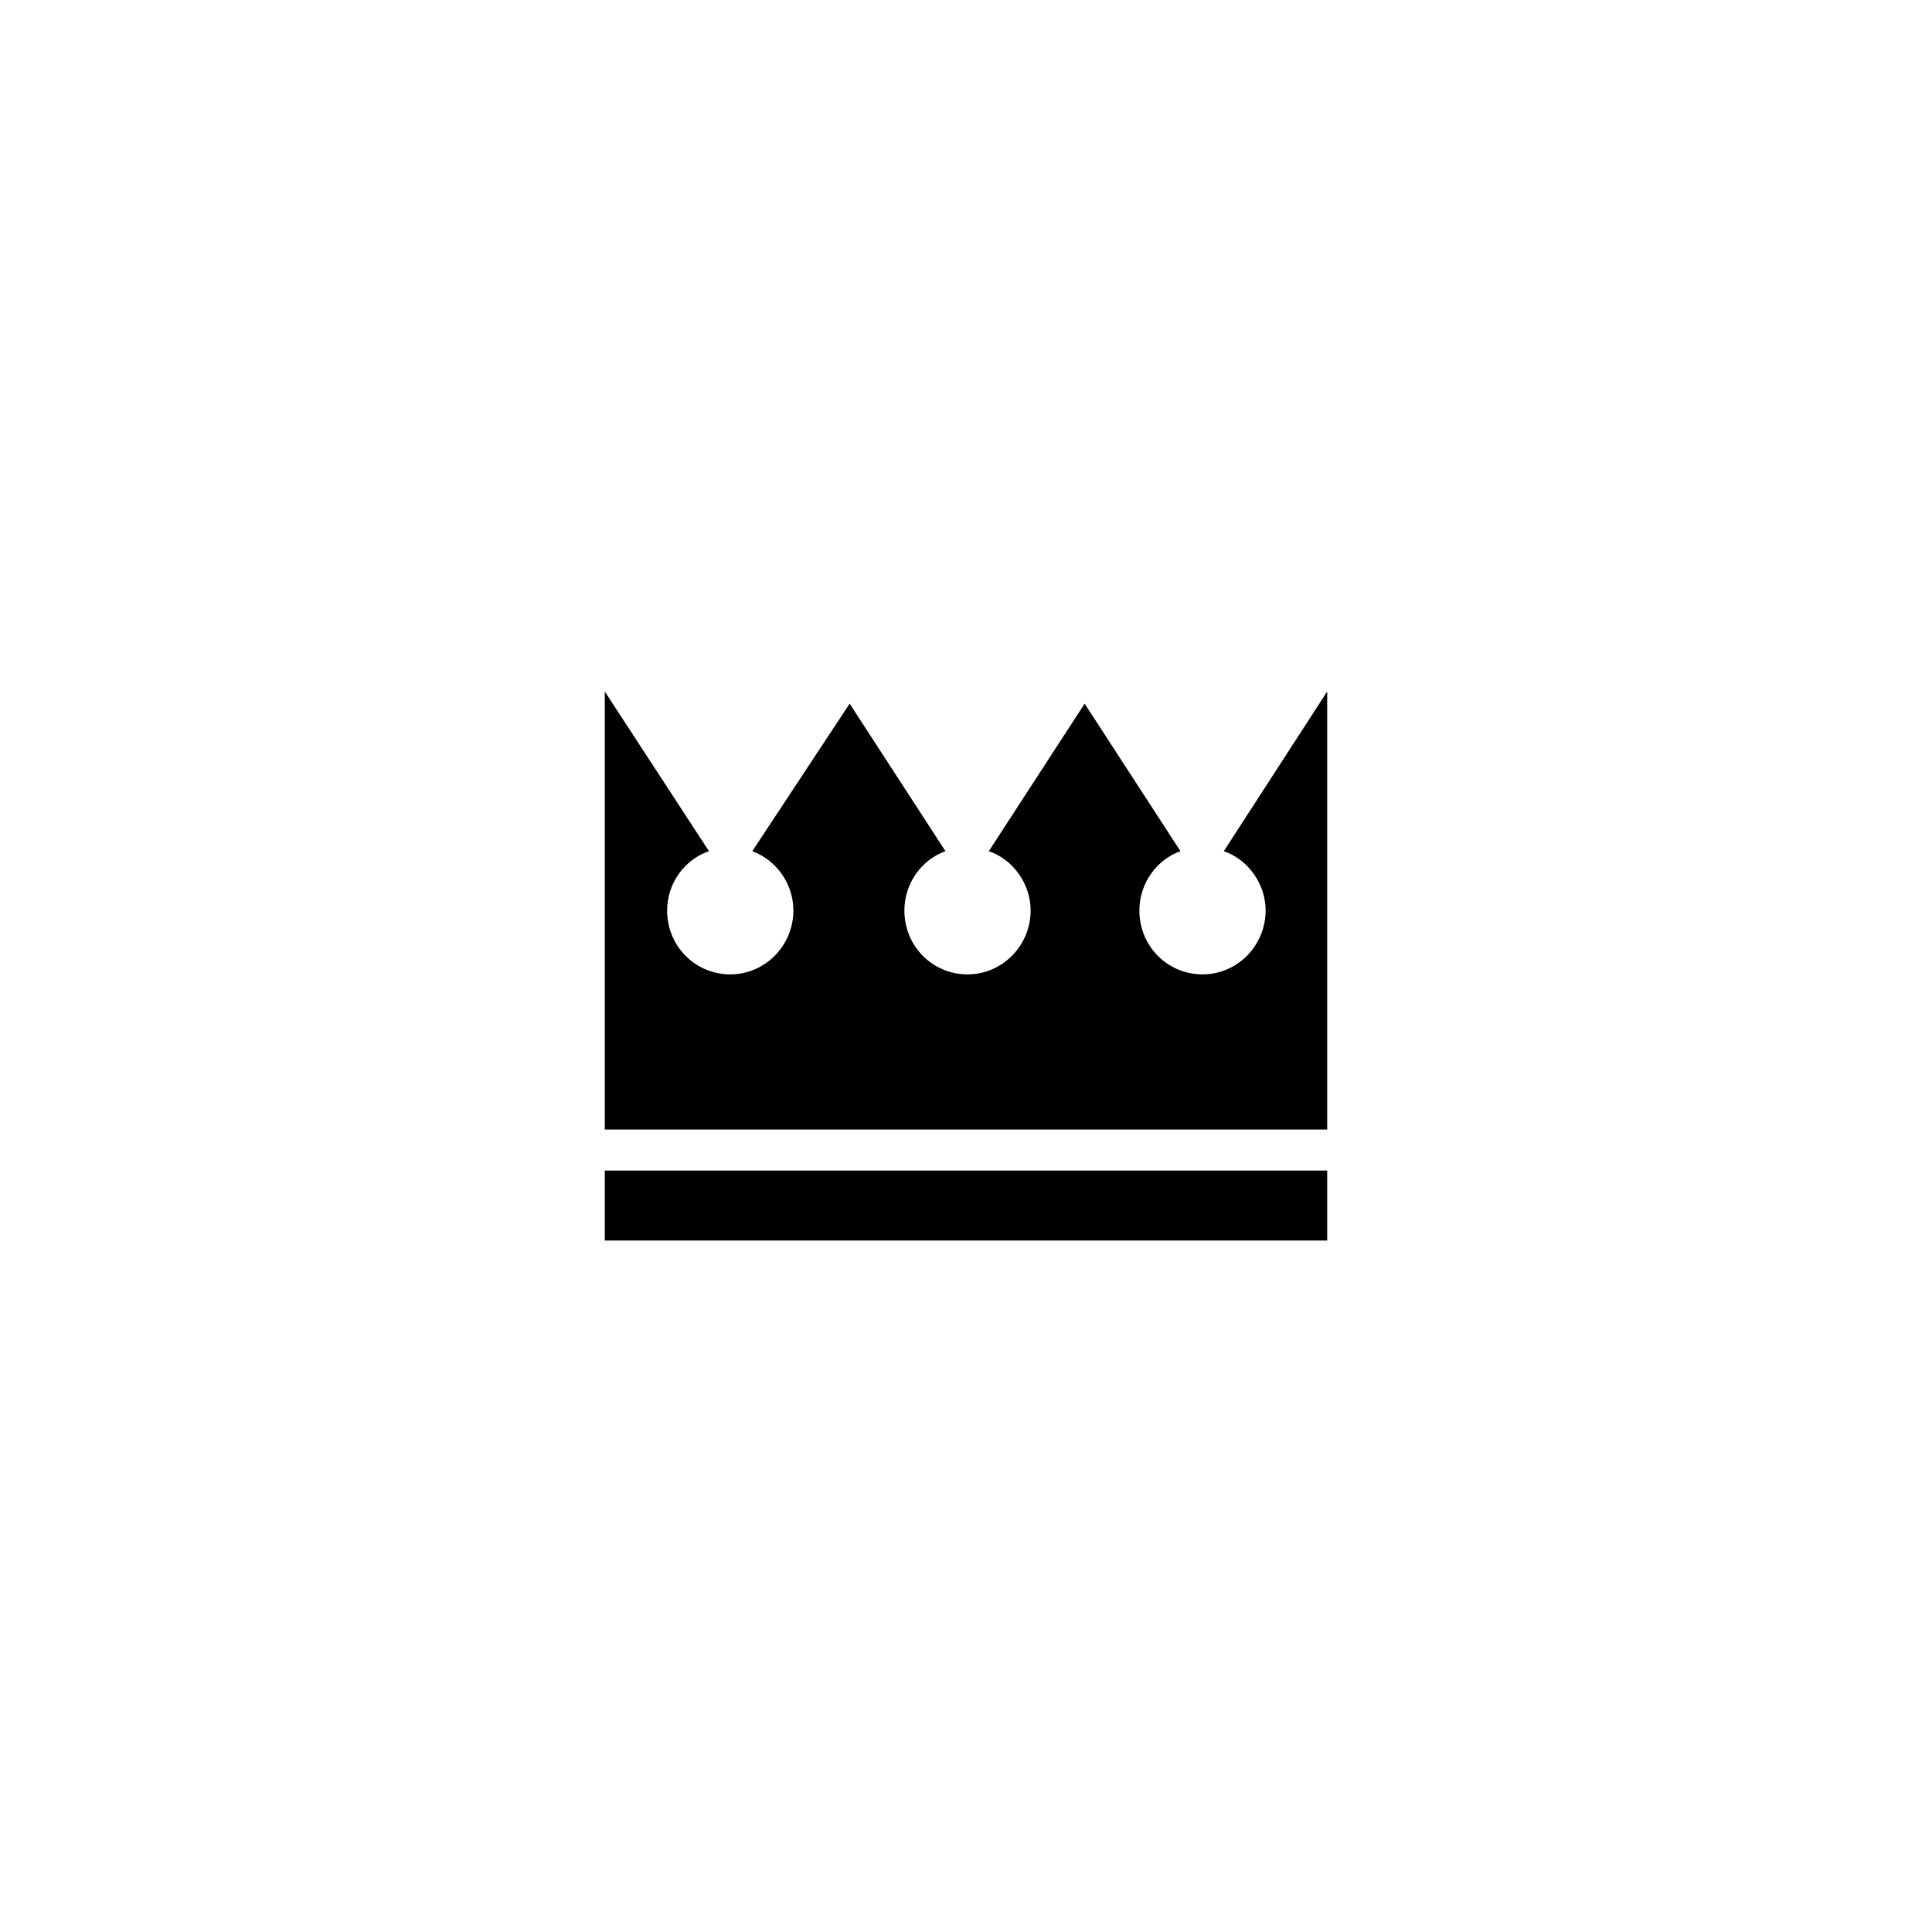 <?xml version="1.0" encoding="UTF-8"?>
<!-- Uploaded to: ICON Repo, www.svgrepo.com, Generator: ICON Repo Mixer Tools -->
<svg fill="#000000" width="800px" height="800px" version="1.1" viewBox="144 144 512 512" xmlns="http://www.w3.org/2000/svg">
 <g>
  <path d="m468.32 369.57c6.449 2.215 11.082 8.664 11.082 15.719 0 9.27-7.457 16.93-16.727 16.93s-16.727-7.457-16.727-16.93c0-7.254 4.637-13.504 10.883-15.719l-25.391-39.094-25.395 39.094c6.449 2.215 11.082 8.664 11.082 15.719 0 9.27-7.457 16.93-16.727 16.93-9.27 0-16.727-7.457-16.727-16.93 0-7.254 4.637-13.504 10.883-15.719l-25.391-39.094-25.797 39.094c6.449 2.418 10.883 8.664 10.883 15.719 0 9.27-7.457 16.93-16.727 16.93-9.27 0-16.727-7.457-16.727-16.93 0-7.254 4.637-13.504 11.082-15.719l-27.609-42.32v116.08h191.45v-116.08z"/>
  <path d="m304.27 454.21h191.45v18.539h-191.45z"/>
 </g>
</svg>